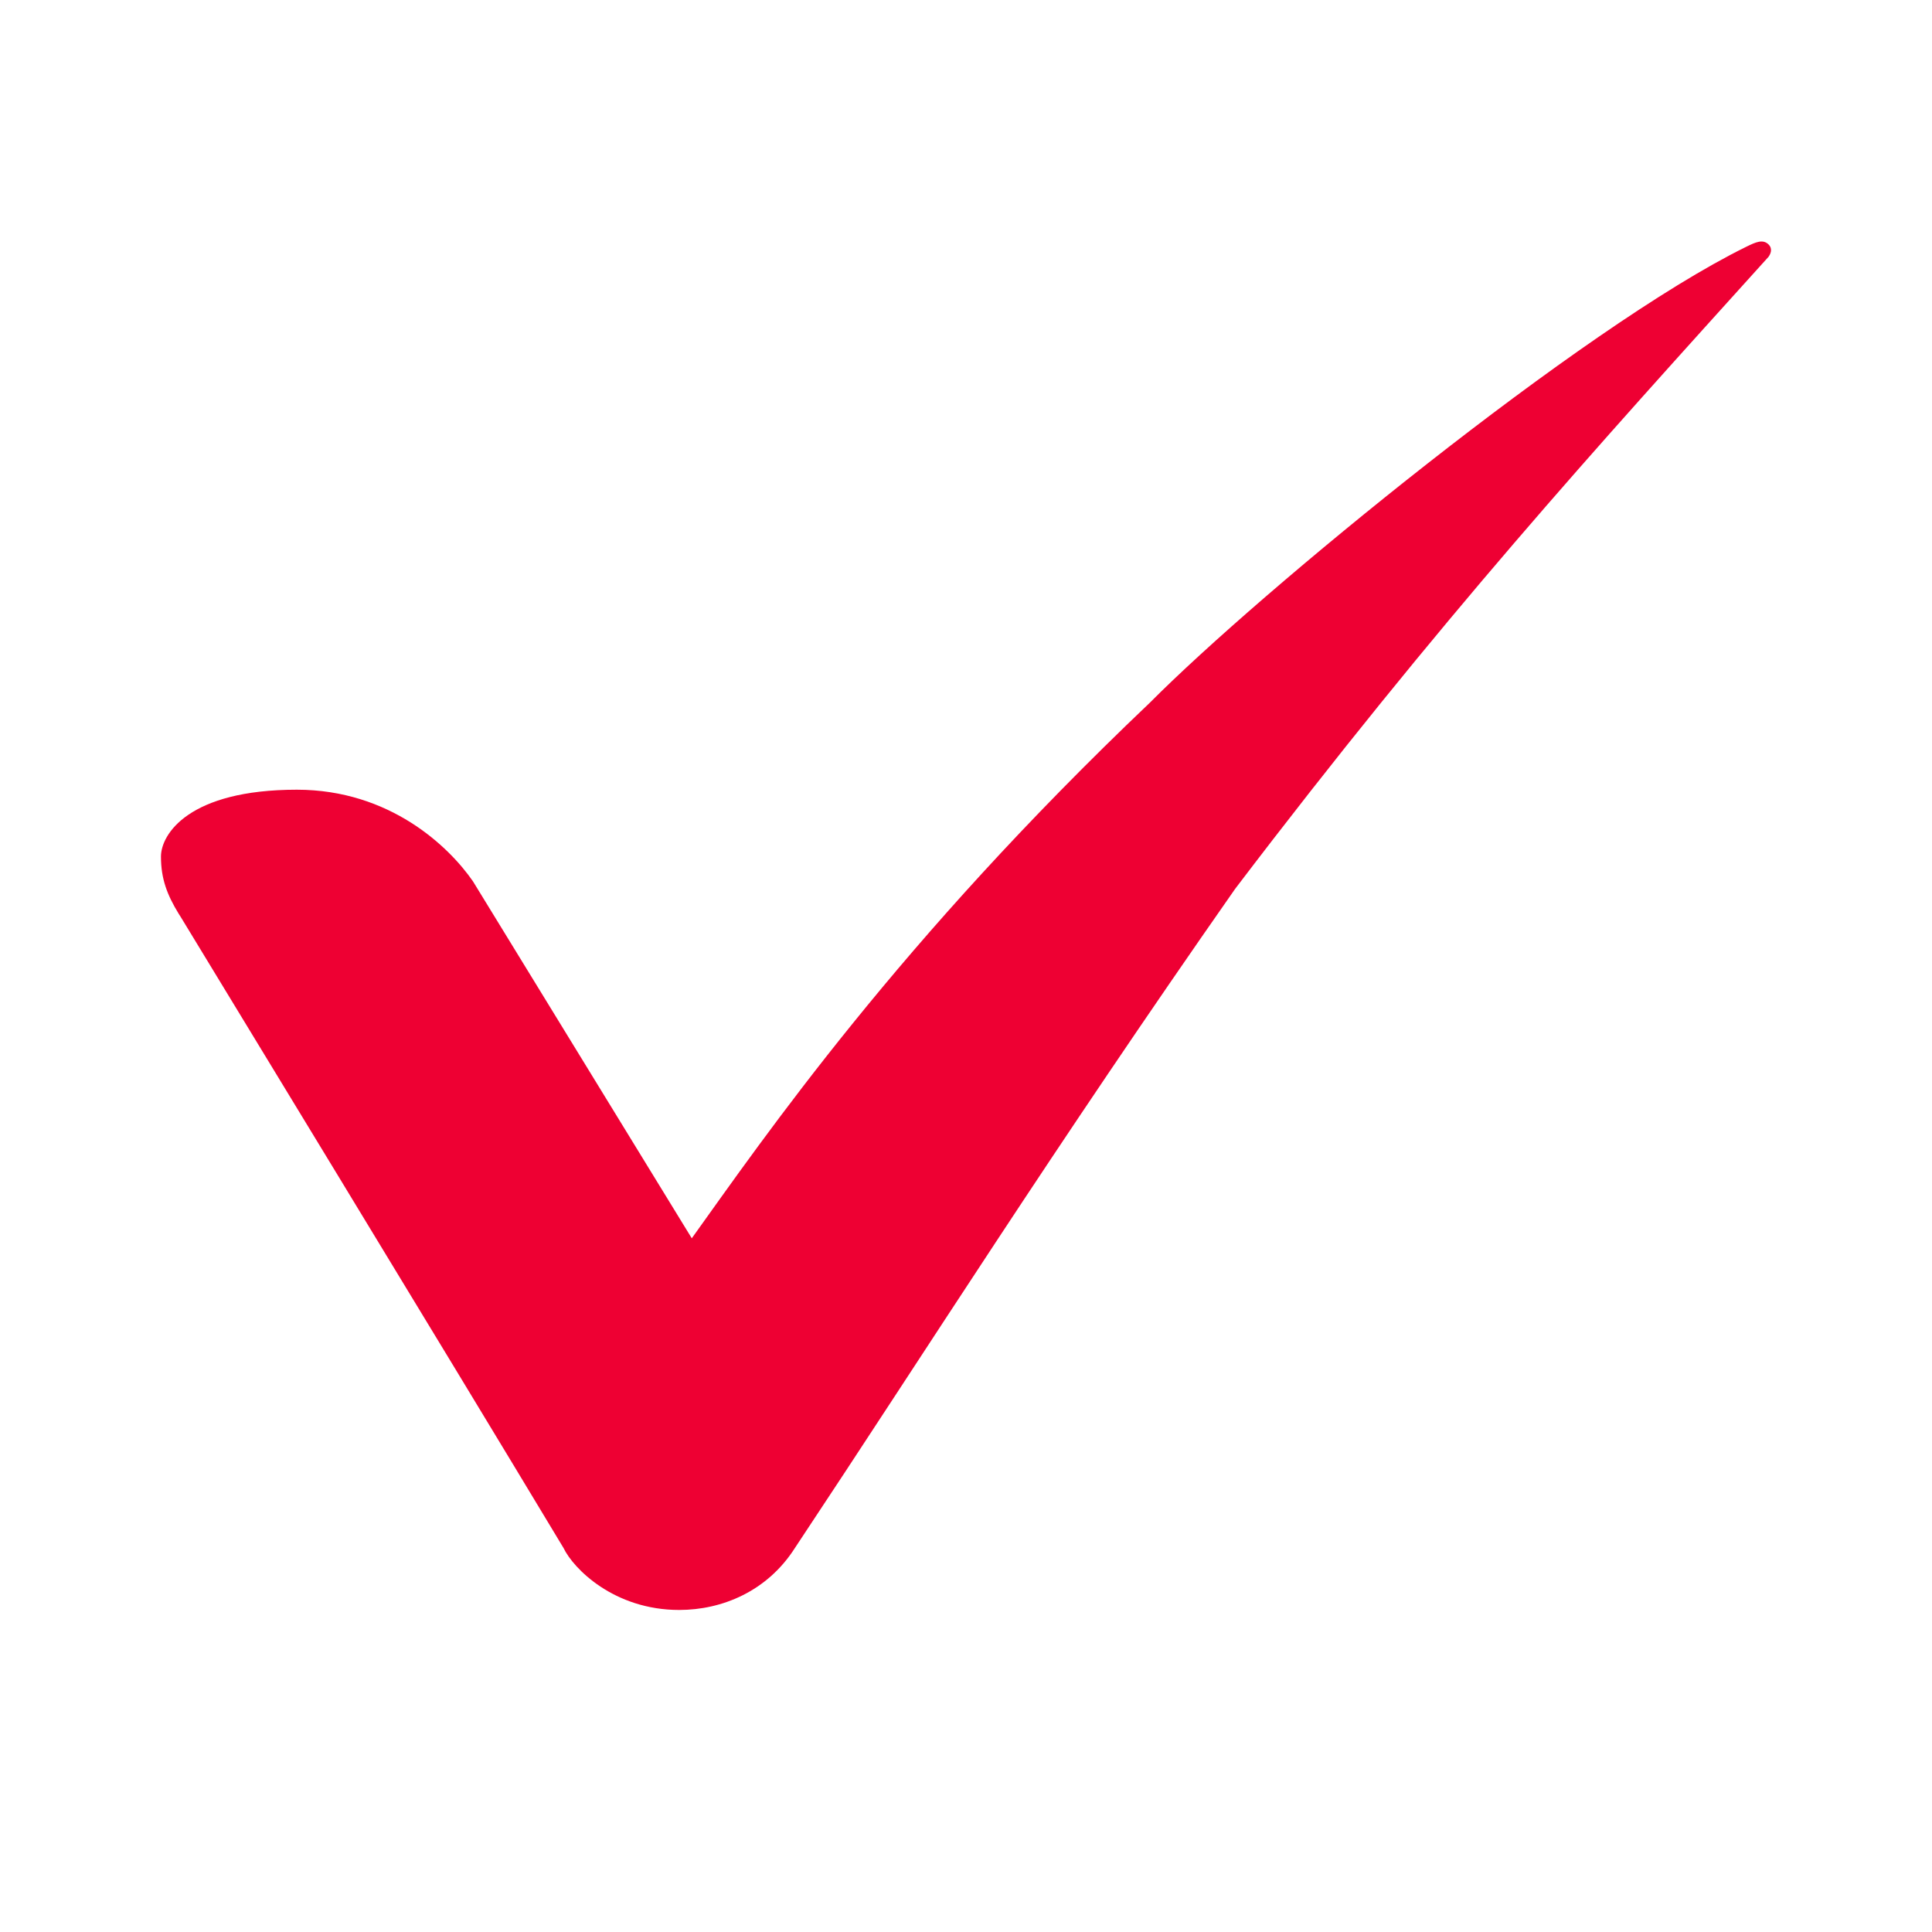 <svg width="16" height="16" viewBox="0 0 16 16" fill="none" xmlns="http://www.w3.org/2000/svg">
<g id="Icon tick 1">
<path id="Vector 2" d="M6.583 12.82C6.354 13.179 5.979 13.333 5.625 13.333C5.083 13.333 4.747 12.988 4.667 12.82C3.674 11.17 1.71 7.946 1.495 7.591L1.479 7.566C1.385 7.412 1.333 7.279 1.333 7.094C1.333 6.909 1.563 6.54 2.458 6.54C3.229 6.54 3.719 7.012 3.917 7.299L5.729 10.255C6.333 9.413 7.438 7.802 9.521 5.821C10.438 4.898 13.094 2.717 14.459 2.045C14.542 2.004 14.599 1.979 14.646 2.024C14.685 2.063 14.66 2.107 14.646 2.127C13.209 3.718 11.938 5.113 10.229 7.361C8.708 9.536 7.705 11.13 6.583 12.82Z" fill="#EE0033"/>
</g>
</svg>
